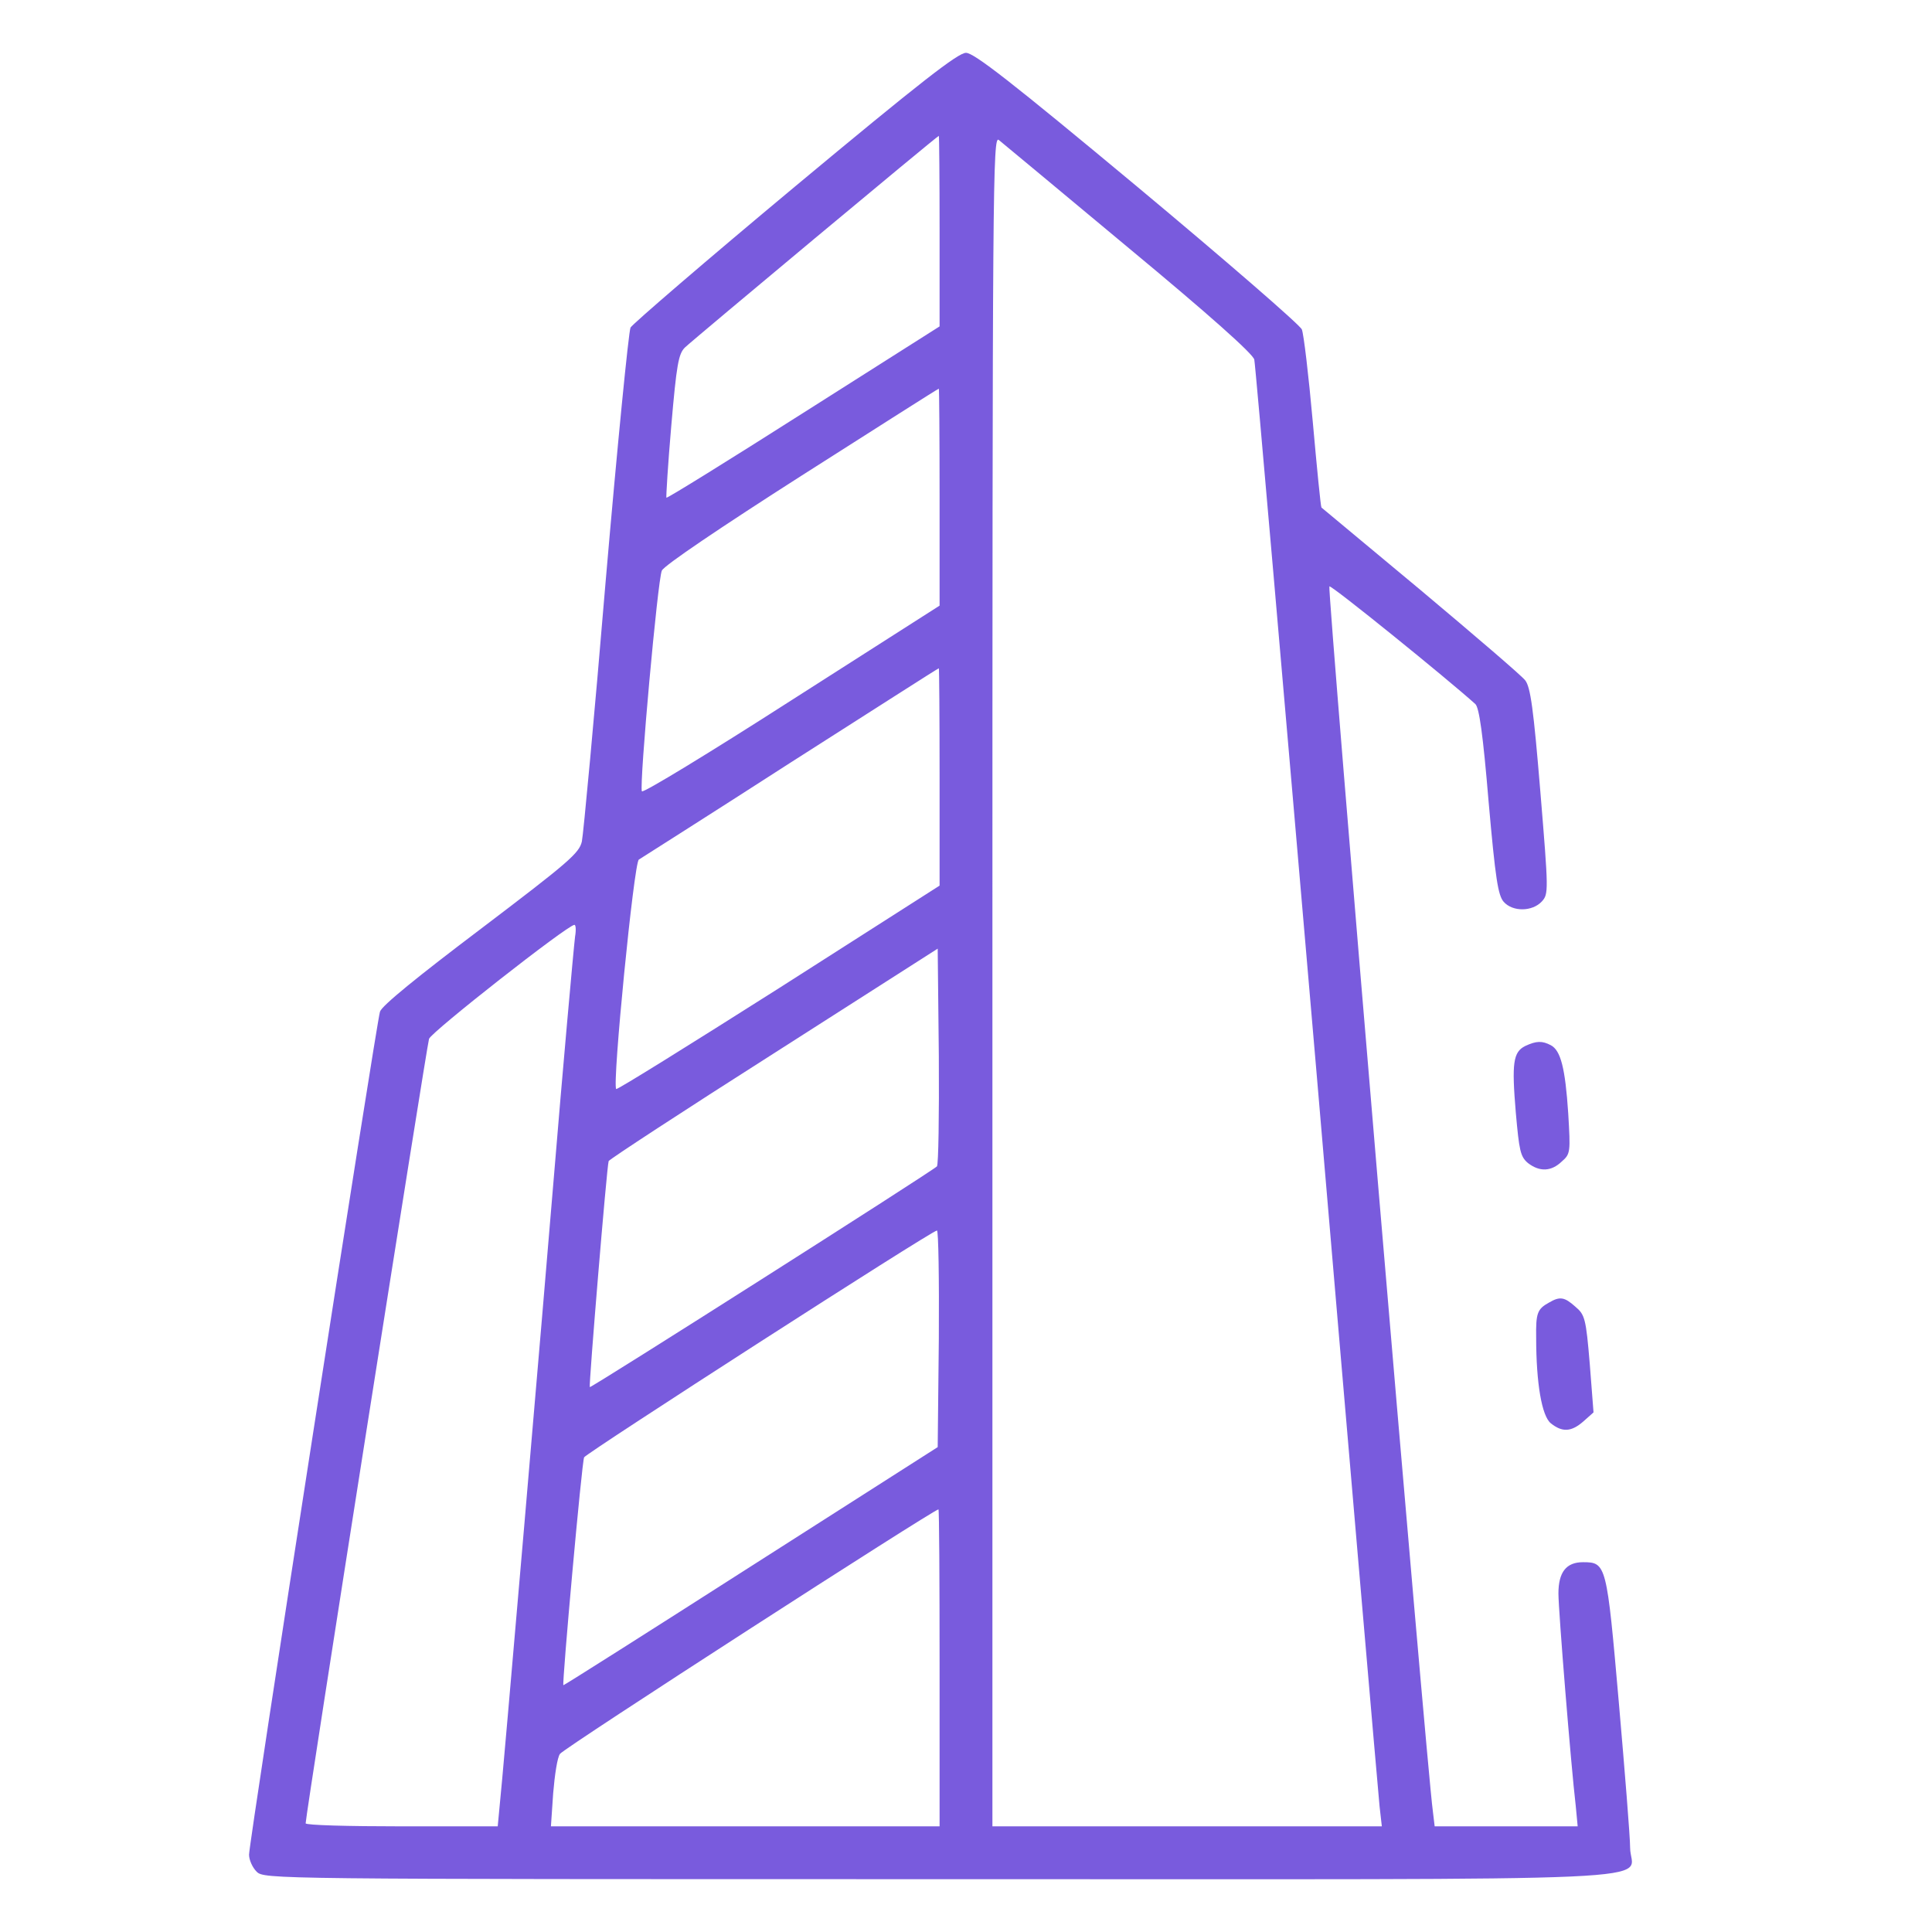 <?xml version="1.0" encoding="UTF-8"?>
<svg id="Layer_1" xmlns="http://www.w3.org/2000/svg" version="1.1" viewBox="0 0 512 512">
  <!-- Generator: Adobe Illustrator 29.8.2, SVG Export Plug-In . SVG Version: 2.1.1 Build 3)  -->
  <defs>
    <style>
      .st0 {
        fill: #795bdd;
      }
    </style>
  </defs>
  <path class="st0" d="M210.6,49.5c-23.4,19.5-42.9,36.3-43.5,37.3-.5,1-3.5,31.3-6.6,67.3-3,36-5.9,67-6.3,68.9-.7,3.1-3.5,5.5-26.7,23.1-16.8,12.7-26.3,20.4-26.8,22-1,3.2-34.7,220.1-34.7,223.4,0,1.4.9,3.4,2,4.5,2,2,3.3,2,180.8,2,202.2,0,183.2.9,183.2-8.3,0-2.9-1.4-20.2-3-38.6-3.2-36.6-3.3-37.1-9.5-37.1-4.4,0-6.5,2.6-6.5,8.3,0,4.5,3.3,45.3,4.6,56.4l.5,5.3h-37.9l-.5-4.2c-1.6-11.3-28-323.9-27.4-324.4.4-.5,31.4,24.6,38.7,31.2,1,1,2,7.9,3.5,25.9,1.8,20.4,2.5,24.8,4,26.5,2.4,2.7,7.6,2.6,10.1-.1,1.8-2,1.8-2.6-.4-29.2-1.8-21.8-2.6-27.6-4-29.4-.9-1.2-13.4-11.9-27.7-23.9-14.3-11.9-26.2-21.8-26.3-21.9-.2-.2-1.2-10.4-2.3-22.7s-2.4-23.3-2.9-24.5-20.1-18.2-43.6-37.8c-33.5-27.9-43.3-35.5-45.4-35.5s-11.9,7.6-45.4,35.5ZM249,61.2v25.3l-36.1,22.9c-19.8,12.6-36.1,22.7-36.3,22.5-.1-.2.4-8.8,1.3-19.1,1.4-16.2,1.9-19,3.6-20.7,2.2-2.1,66.9-56.1,67.3-56.1.1,0,.2,11.4.2,25.2ZM299.2,65.8c21.1,17.5,32.9,28,33.2,29.5.3,1.2,7.7,86.8,16.6,190.2,8.8,103.4,16.3,190.4,16.6,193.2l.6,5.3h-103.2v-224.1c0-212.8.1-224.1,1.7-222.8,1,.8,16.5,13.7,34.5,28.7ZM249,131.7v28.8l-39.3,25.1c-21.5,13.8-39.4,24.7-39.6,24.1-.7-1.9,4.2-56.2,5.3-58.5.7-1.4,15.5-11.4,37.1-25.2,19.8-12.6,36.1-23,36.3-23,.1,0,.2,12.9.2,28.7ZM249,205.9v28.8l-42.6,27.2c-23.5,14.9-42.9,27-43.1,26.7-1.1-1.1,4.7-60,6-60.8.6-.4,18.8-11.9,40.2-25.7,21.5-13.7,39.1-25,39.3-25,.1-.1.2,12.9.2,28.8ZM152.4,248.2c-.4,3.2-3.5,37.9-5.5,62.3-2.5,30.3-13.9,163.6-14.5,168.2l-.5,5.3h-25.5c-14,0-25.4-.3-25.4-.8,0-2.3,32.1-206.1,32.7-207.9.7-1.9,36.5-30,38.5-30.2.4-.1.5,1.4.2,3.1ZM248.3,309.1c-1.4,1.4-91.7,58.8-92,58.5s4.5-58.4,5-59.9c.1-.4,19.8-13.3,43.7-28.5l43.5-27.8.3,28.5c.1,15.7-.1,28.8-.5,29.2ZM248.8,354.7l-.3,28.8-49.5,31.6c-27.2,17.4-49.6,31.6-49.7,31.5-.4-.3,4.9-59.3,5.5-60.4.7-1.2,92-60,93.5-60.1.4-.1.6,12.8.5,28.6ZM249,442v42h-103l.6-8.8c.4-4.8,1.1-9.5,1.8-10.4.8-1.4,99.1-64.8,100.3-64.8.2,0,.3,18.9.3,42Z"/>
  <path class="st0" d="M404.2,277.2c-3.2,1.6-3.6,4.5-2.5,17.6.9,10.1,1.2,11.7,3.2,13.4,3.1,2.4,6.2,2.3,9-.4,2.3-2,2.3-2.5,1.7-12.7-.8-12.1-2-16.7-4.6-18.1-2.3-1.2-3.8-1.2-6.8.2Z"/>
  <path class="st0" d="M410.5,345.2c-3.1,1.7-3.5,2.8-3.4,9.3,0,12.1,1.5,20.8,3.9,22.7,3,2.4,5.4,2.3,8.6-.5l2.7-2.4-1-12.9c-1-12-1.3-13-3.8-15.1-2.9-2.6-4.1-2.8-7-1.1Z"/>
</svg>